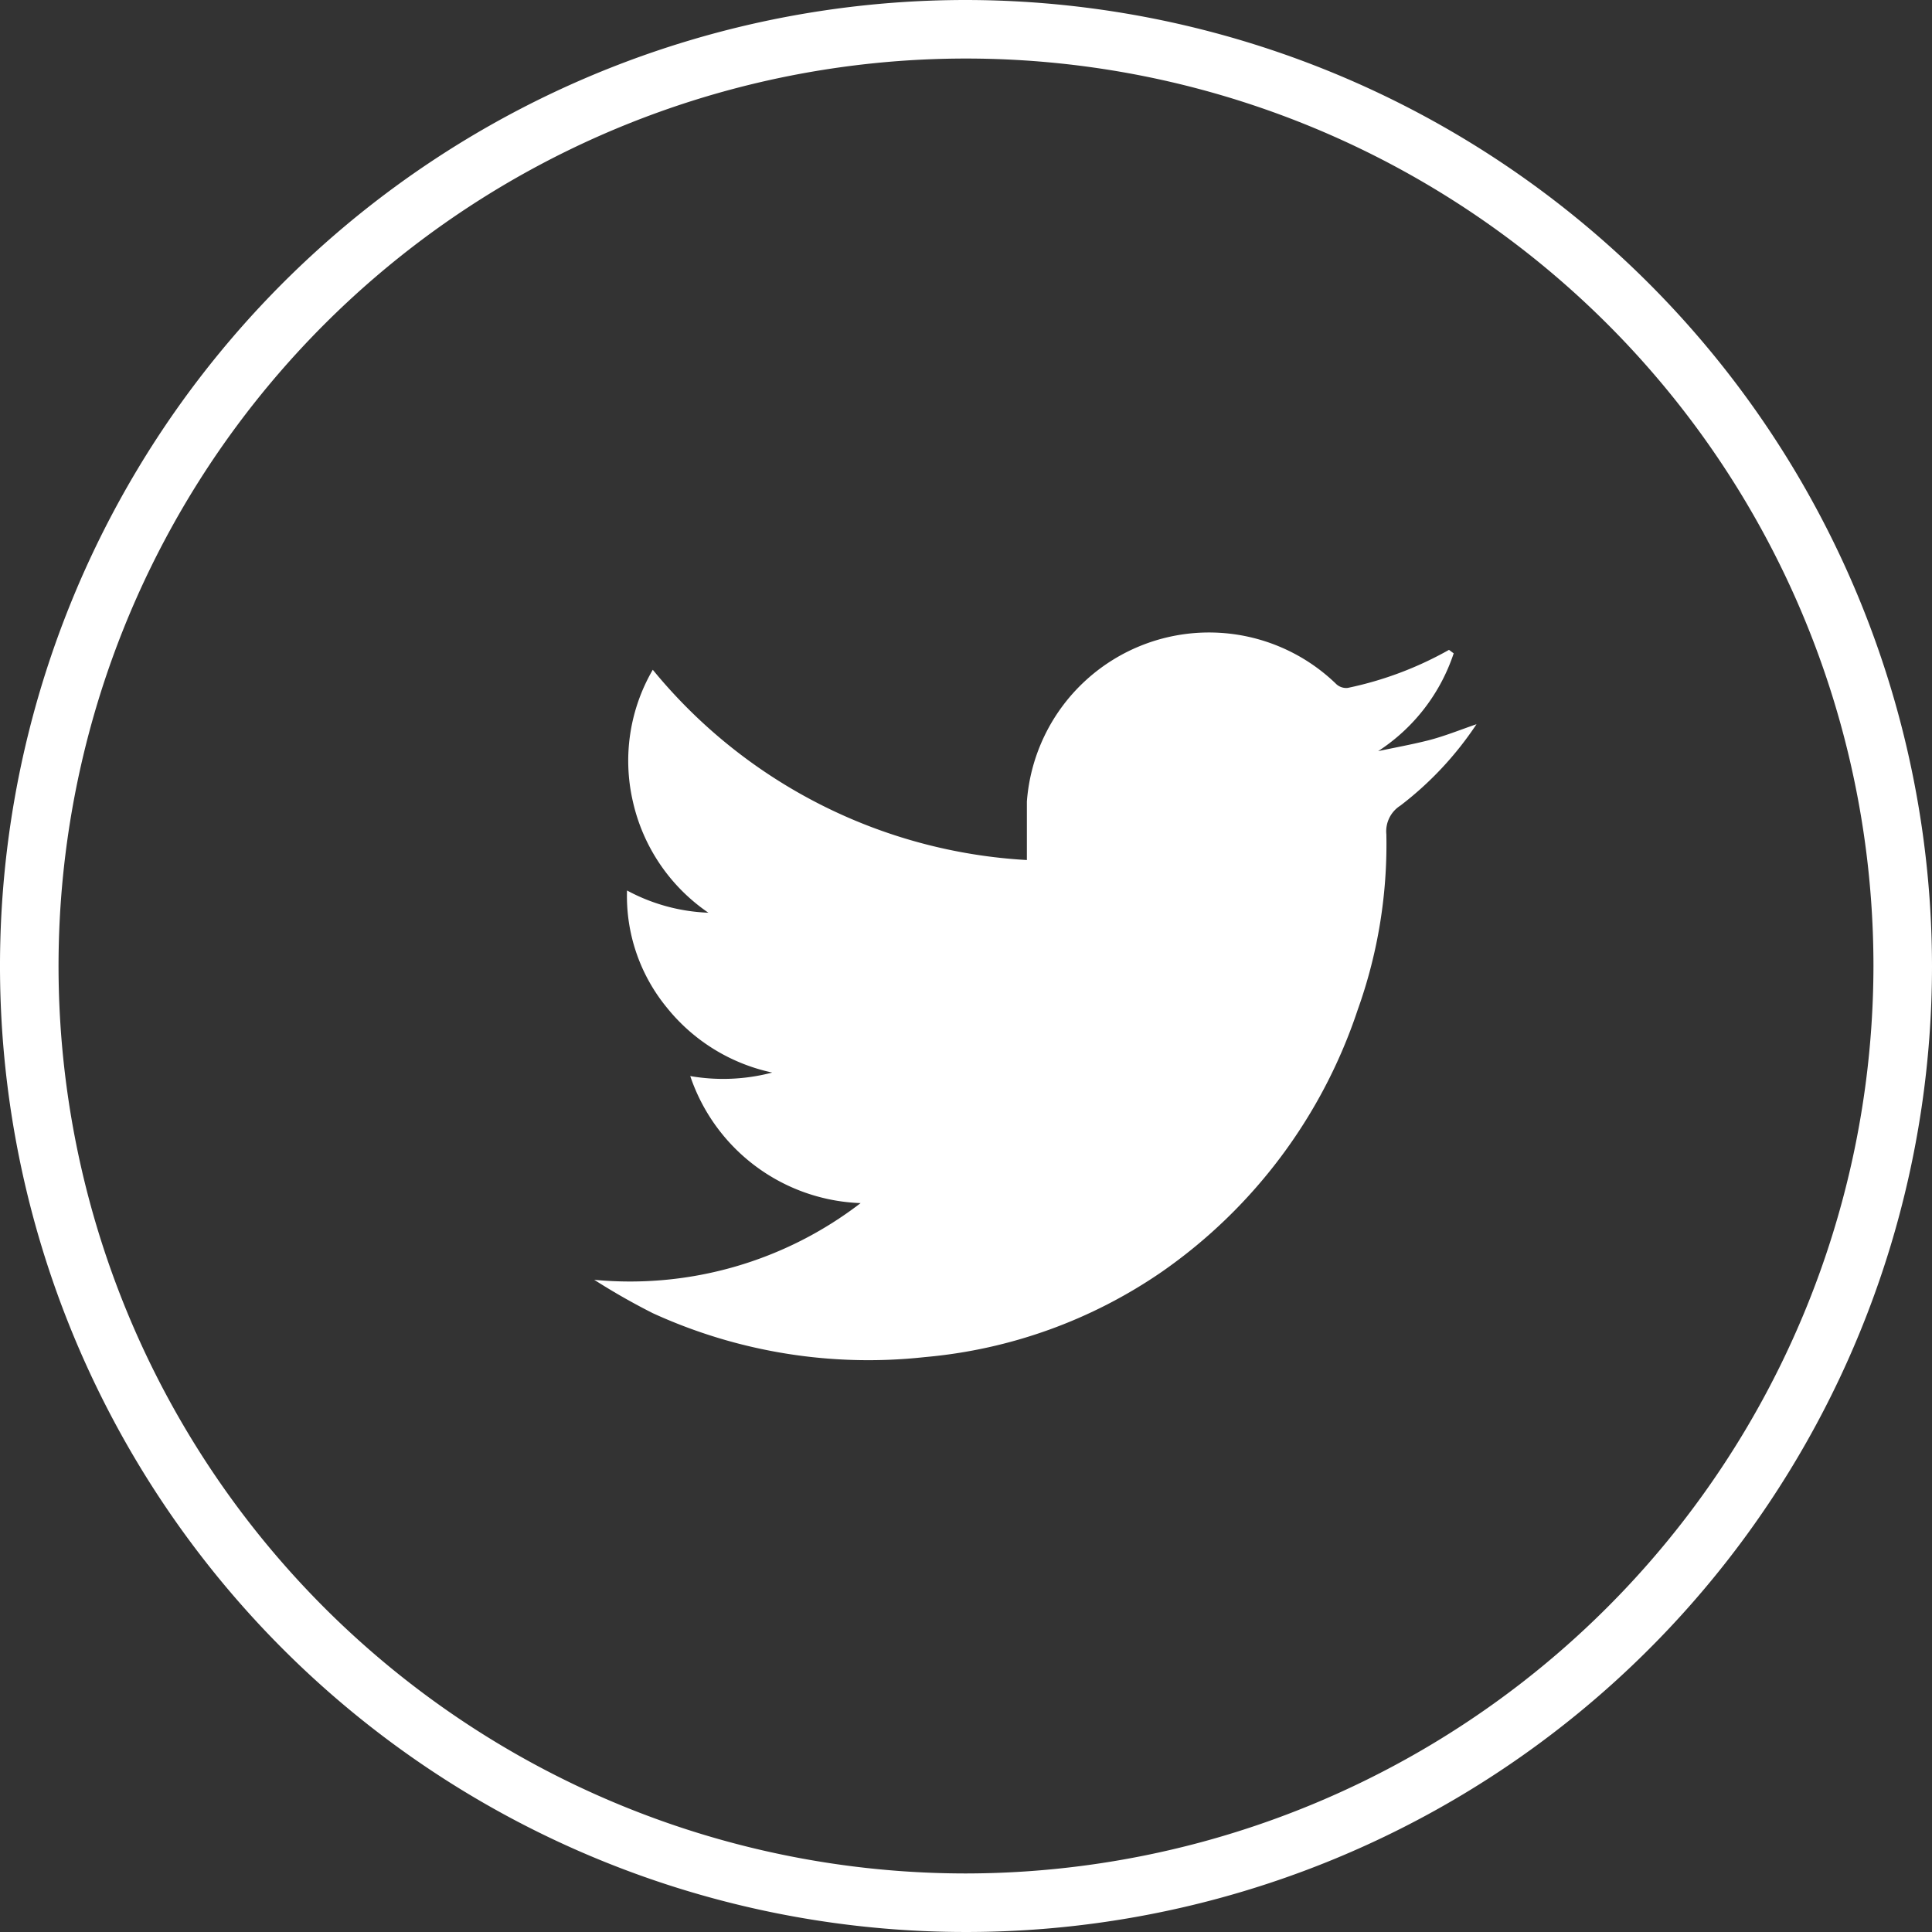 <svg xmlns="http://www.w3.org/2000/svg" viewBox="0 0 33 33"><rect x="0" y="0" width="33" height="33" fill="#333333" stroke="none"/><defs><style>.cls-1{fill:#fff;}</style></defs><title>twi-ico</title><g id="Capa_2" data-name="Capa 2"><g id="texto"><path class="cls-1" d="M16.5,0A16.5,16.5,0,1,0,33,16.5,16.52,16.52,0,0,0,16.5,0Zm0,32A15.5,15.5,0,1,1,32,16.5,15.52,15.52,0,0,1,16.5,32Z"/><path class="cls-1" d="M24.83,11.16a3.19,3.19,0,0,1-1.29,1.67v0c.28-.06.56-.11.84-.18s.55-.18.84-.28a5.74,5.74,0,0,1-1.3,1.39.52.52,0,0,0-.24.49,8.38,8.38,0,0,1-.49,3,8.85,8.85,0,0,1-3.34,4.47,8.44,8.44,0,0,1-4.05,1.46,8.85,8.85,0,0,1-4.65-.75,11.42,11.42,0,0,1-1-.57,6.46,6.46,0,0,0,4.55-1.31,3.19,3.19,0,0,1-2.91-2.17,3.29,3.29,0,0,0,1.4-.06,3.15,3.15,0,0,1-1.8-1.11,3,3,0,0,1-.68-2,3.17,3.17,0,0,0,1.39.38,3.13,3.13,0,0,1-1.29-1.9,3.09,3.09,0,0,1,.34-2.25,8.9,8.9,0,0,0,6.39,3.25c0-.33,0-.65,0-1a3.12,3.12,0,0,1,5.29-2,.25.25,0,0,0,.19.06,6,6,0,0,0,1.73-.65Z"/></g></g></svg>